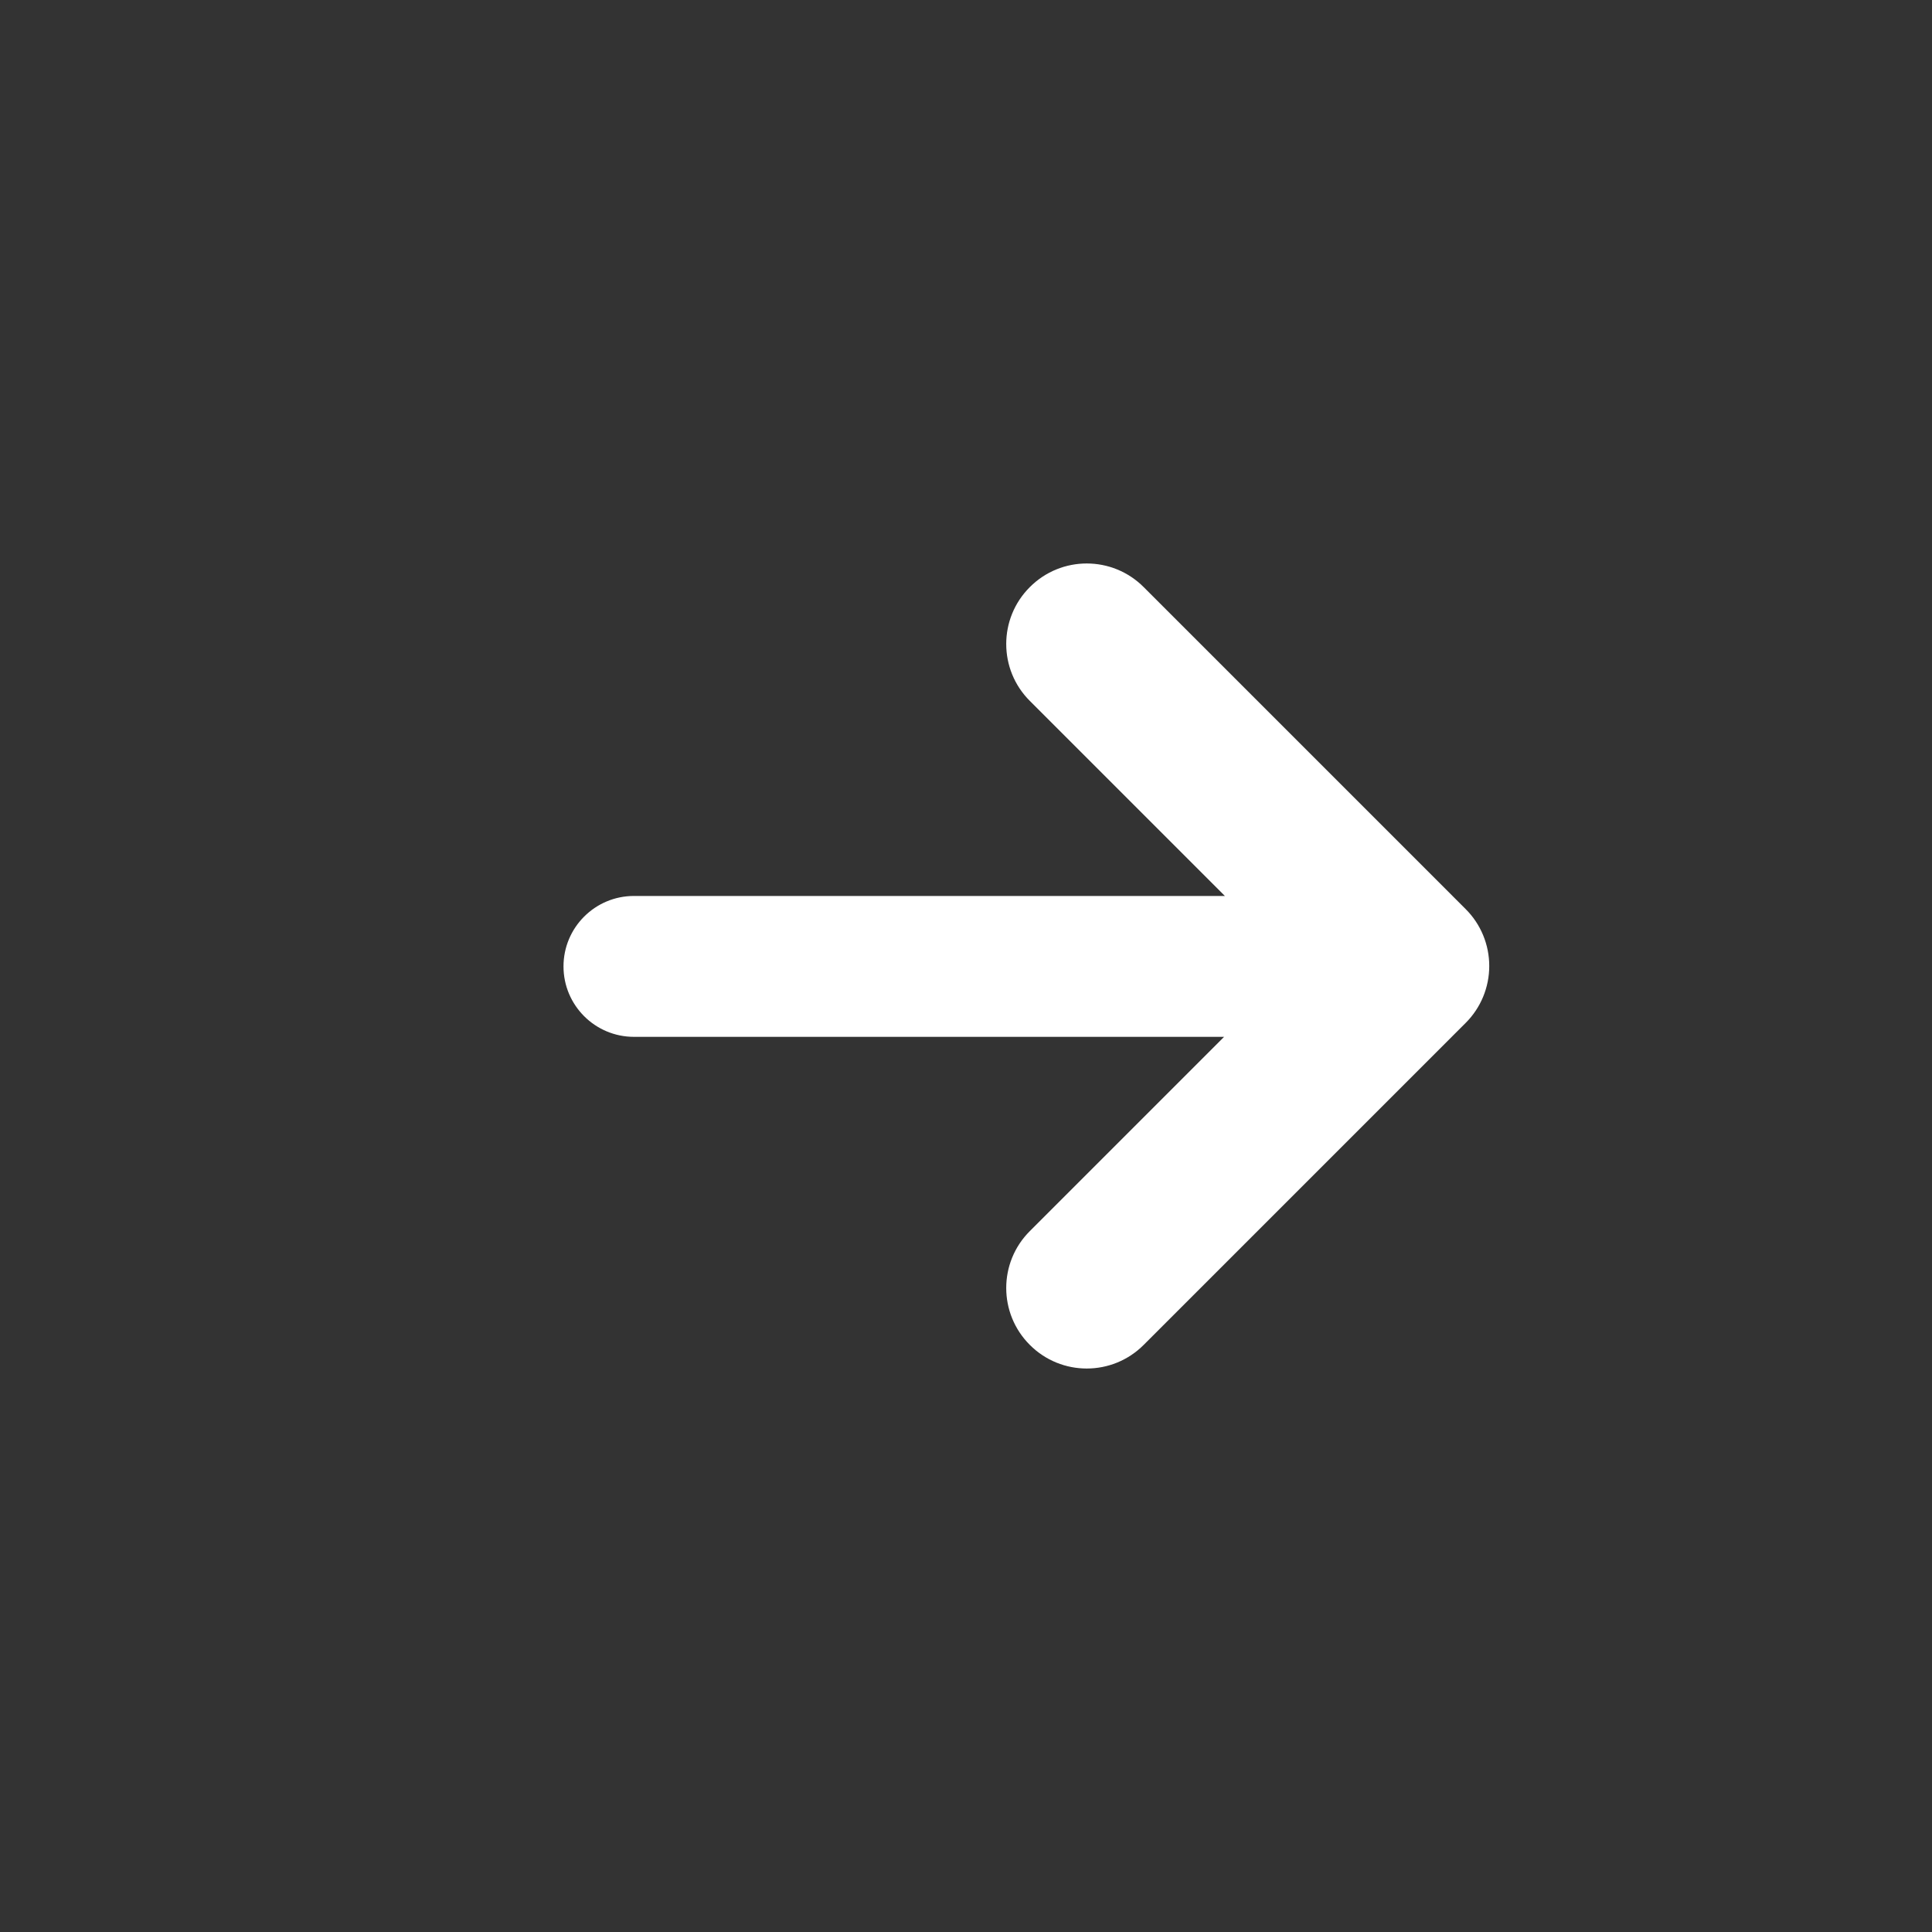<svg width="24" height="24" viewBox="0 0 24 24" fill="none" xmlns="http://www.w3.org/2000/svg">
<rect x="0" y="0" width="24" height="24" fill="#333333" stroke="none"/>
<path d="M14.207 7.293C13.817 6.902 13.183 6.902 12.793 7.293C12.402 7.683 12.402 8.317 12.793 8.707L15.216 11.13L7.875 11.13C7.392 11.13 7 11.522 7 12.005C7 12.488 7.392 12.88 7.875 12.88L15.206 12.88L12.793 15.293C12.402 15.683 12.402 16.317 12.793 16.707C13.183 17.098 13.817 17.098 14.207 16.707L18.207 12.707C18.395 12.52 18.5 12.265 18.5 12C18.5 11.735 18.395 11.48 18.207 11.293L14.207 7.293Z" fill="#ffffff"/>
</svg>

